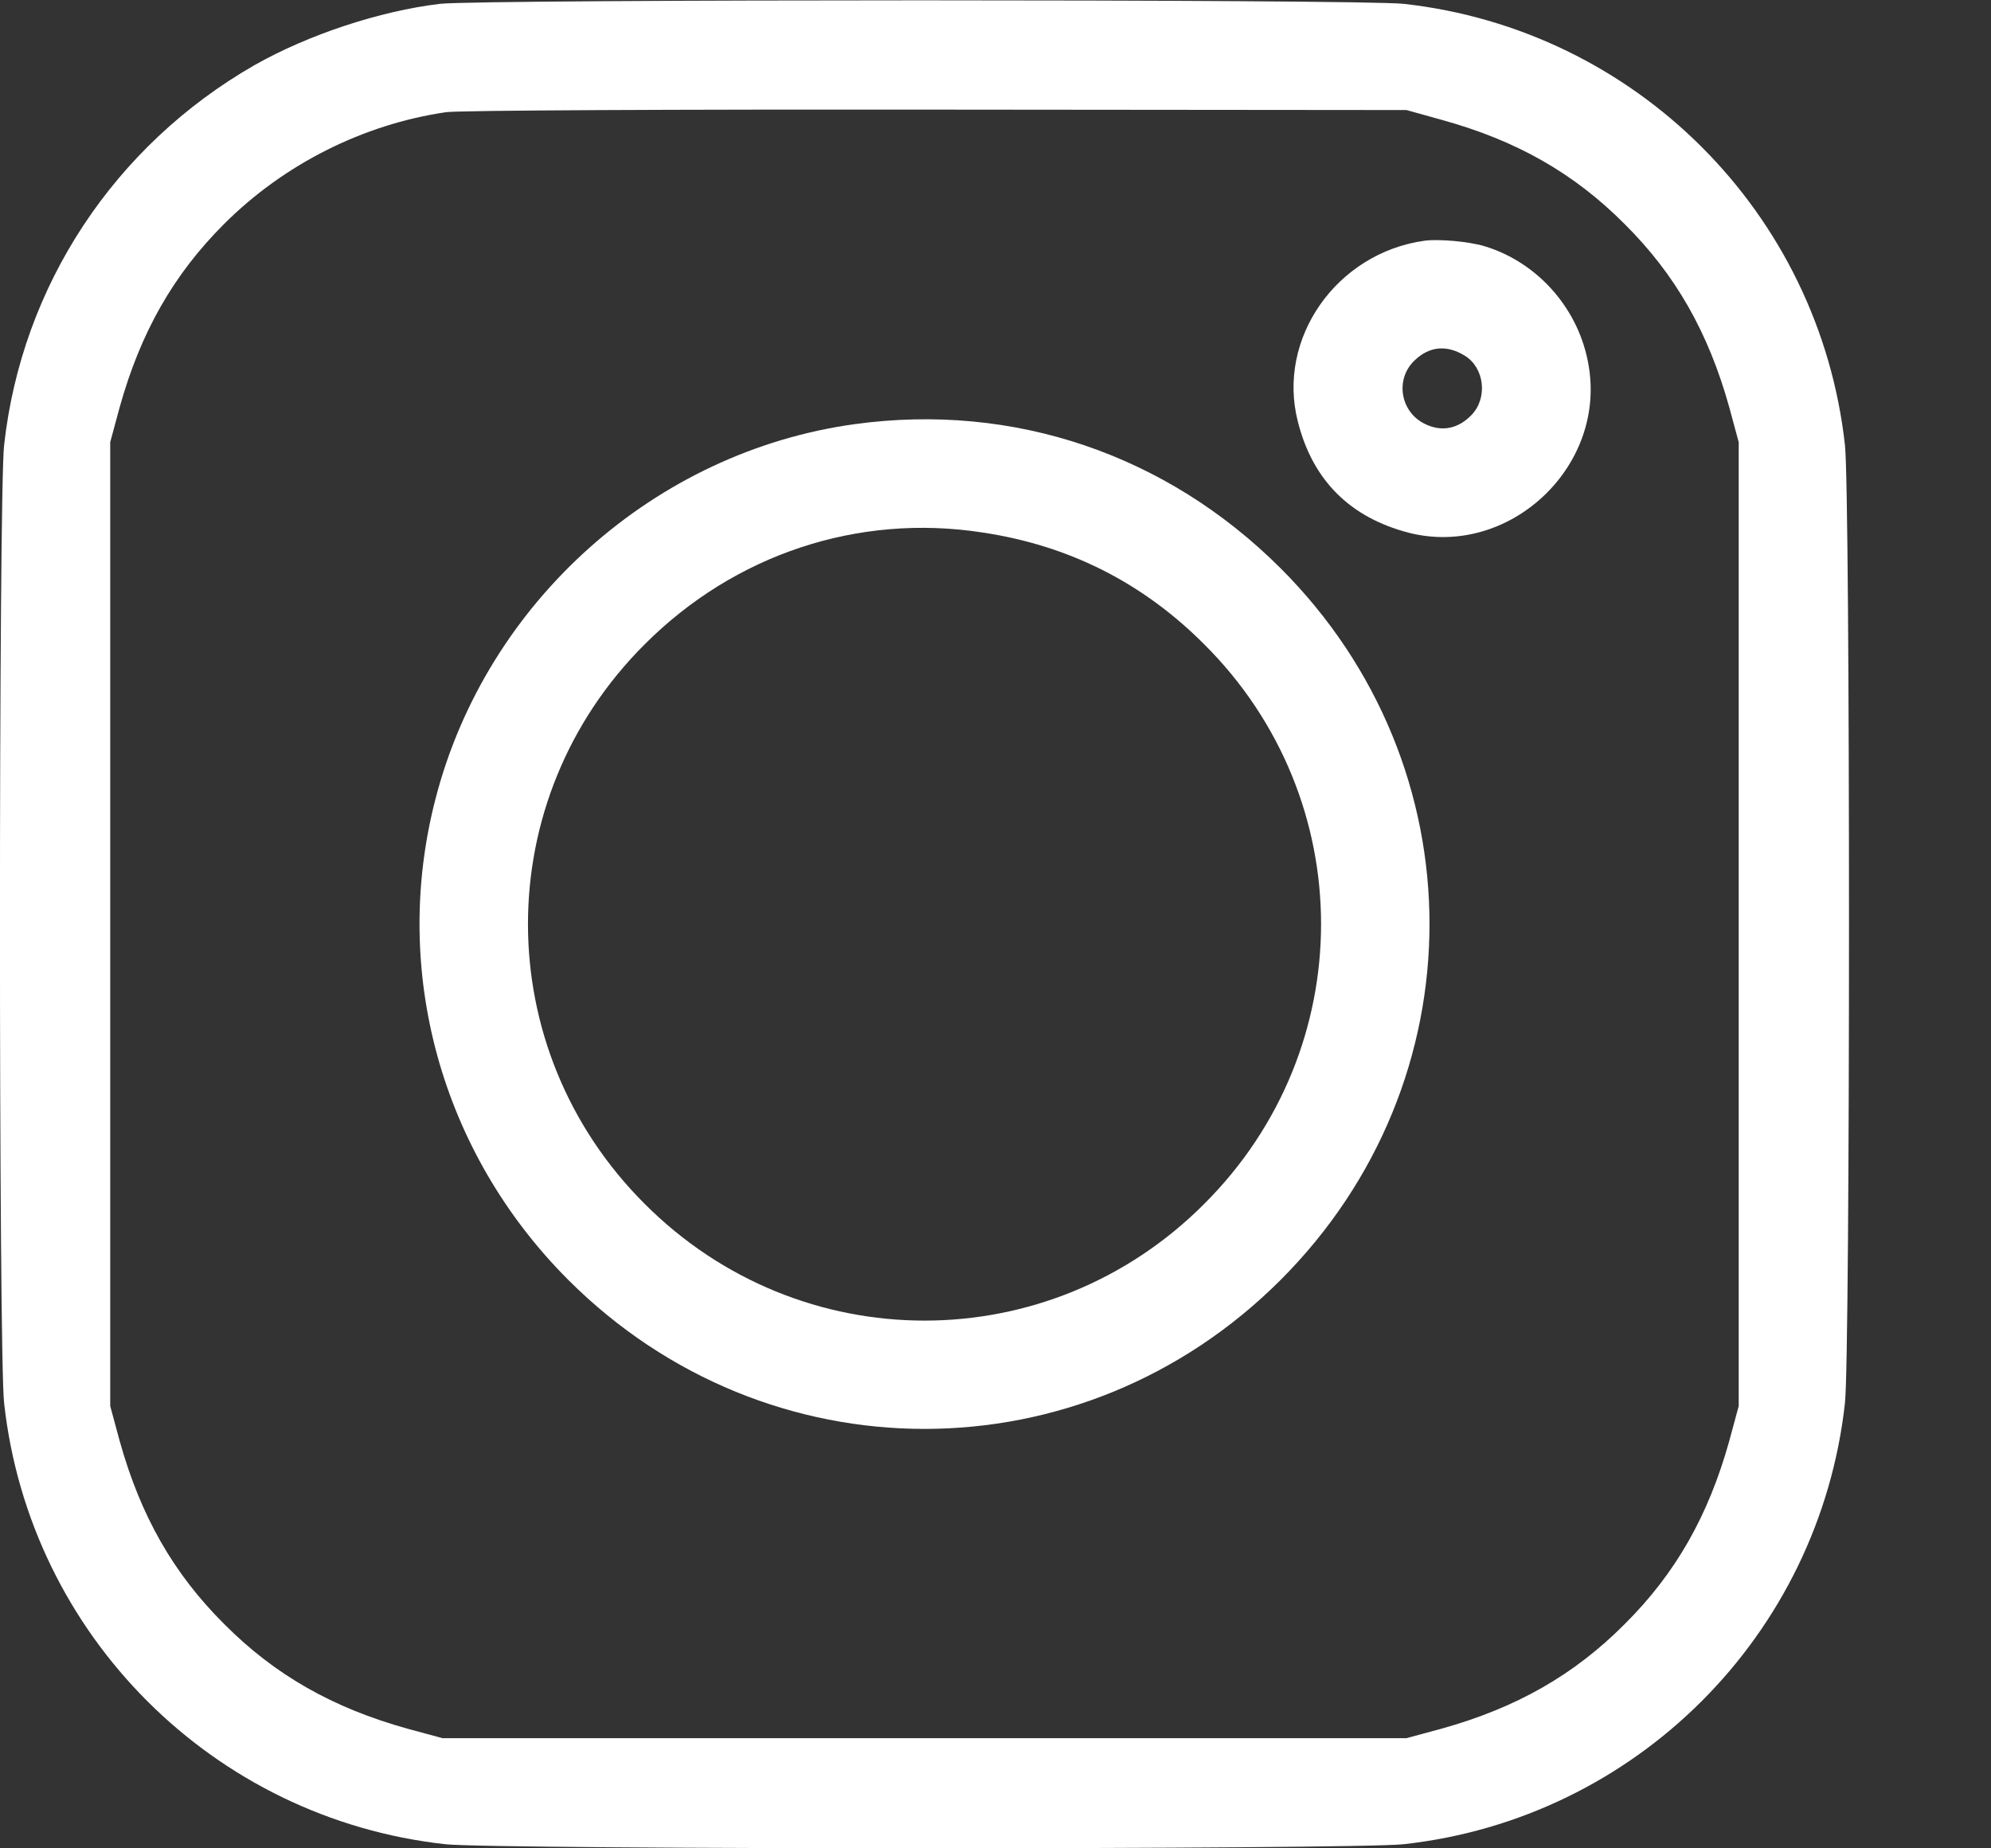 <svg width="14" height="13" viewBox="0 0 14 13" fill="none" xmlns="http://www.w3.org/2000/svg">
<rect x="0" y="0" width="14" height="13" fill="#333333" stroke="none"/>
<path d="M3.093 0.027C2.669 0.078 2.169 0.243 1.788 0.459C0.803 1.025 0.153 2.01 0.029 3.13C-0.01 3.468 -0.01 9.531 0.029 9.869C0.209 11.501 1.499 12.791 3.131 12.971C3.469 13.009 9.532 13.009 9.87 12.971C11.503 12.791 12.792 11.501 12.973 9.869C13.011 9.531 13.011 3.468 12.973 3.13C12.792 1.497 11.503 0.208 9.87 0.027C9.57 -0.006 3.385 -0.006 3.093 0.027ZM10.134 0.842C10.662 0.987 11.068 1.218 11.424 1.576C11.782 1.932 12.013 2.338 12.16 2.866L12.226 3.11V6.499V9.889L12.16 10.133C12.013 10.661 11.782 11.067 11.424 11.423C11.068 11.781 10.662 12.012 10.134 12.159L9.89 12.225H6.501H3.111L2.867 12.159C2.339 12.012 1.933 11.781 1.577 11.423C1.219 11.067 0.988 10.661 0.841 10.133L0.775 9.889V6.499V3.11L0.841 2.866C0.988 2.338 1.219 1.932 1.575 1.576C1.996 1.155 2.552 0.875 3.136 0.789C3.22 0.776 4.774 0.769 6.59 0.771L9.89 0.774L10.134 0.842Z" fill="white"/>
<path d="M10.017 1.693C9.398 1.779 8.976 2.381 9.126 2.965C9.23 3.379 9.494 3.64 9.906 3.747C10.604 3.925 11.289 3.293 11.172 2.579C11.109 2.18 10.817 1.845 10.436 1.731C10.325 1.698 10.119 1.68 10.017 1.693ZM10.302 2.503C10.439 2.589 10.462 2.8 10.347 2.919C10.253 3.016 10.139 3.039 10.022 2.983C9.845 2.899 9.807 2.665 9.949 2.533C10.053 2.434 10.175 2.424 10.302 2.503Z" fill="white"/>
<path d="M6.011 2.983C4.606 3.176 3.421 4.232 3.063 5.616C2.748 6.827 3.101 8.107 3.997 9.003C5.394 10.399 7.608 10.399 9.004 9.003C10.401 7.606 10.401 5.392 9.004 3.996C8.202 3.196 7.128 2.83 6.011 2.983ZM6.907 3.745C7.516 3.836 8.034 4.097 8.468 4.532C9.563 5.623 9.563 7.375 8.468 8.467C7.377 9.562 5.625 9.562 4.533 8.467C3.439 7.375 3.439 5.623 4.533 4.532C5.165 3.899 6.033 3.61 6.907 3.745Z" fill="white"/>
</svg>

